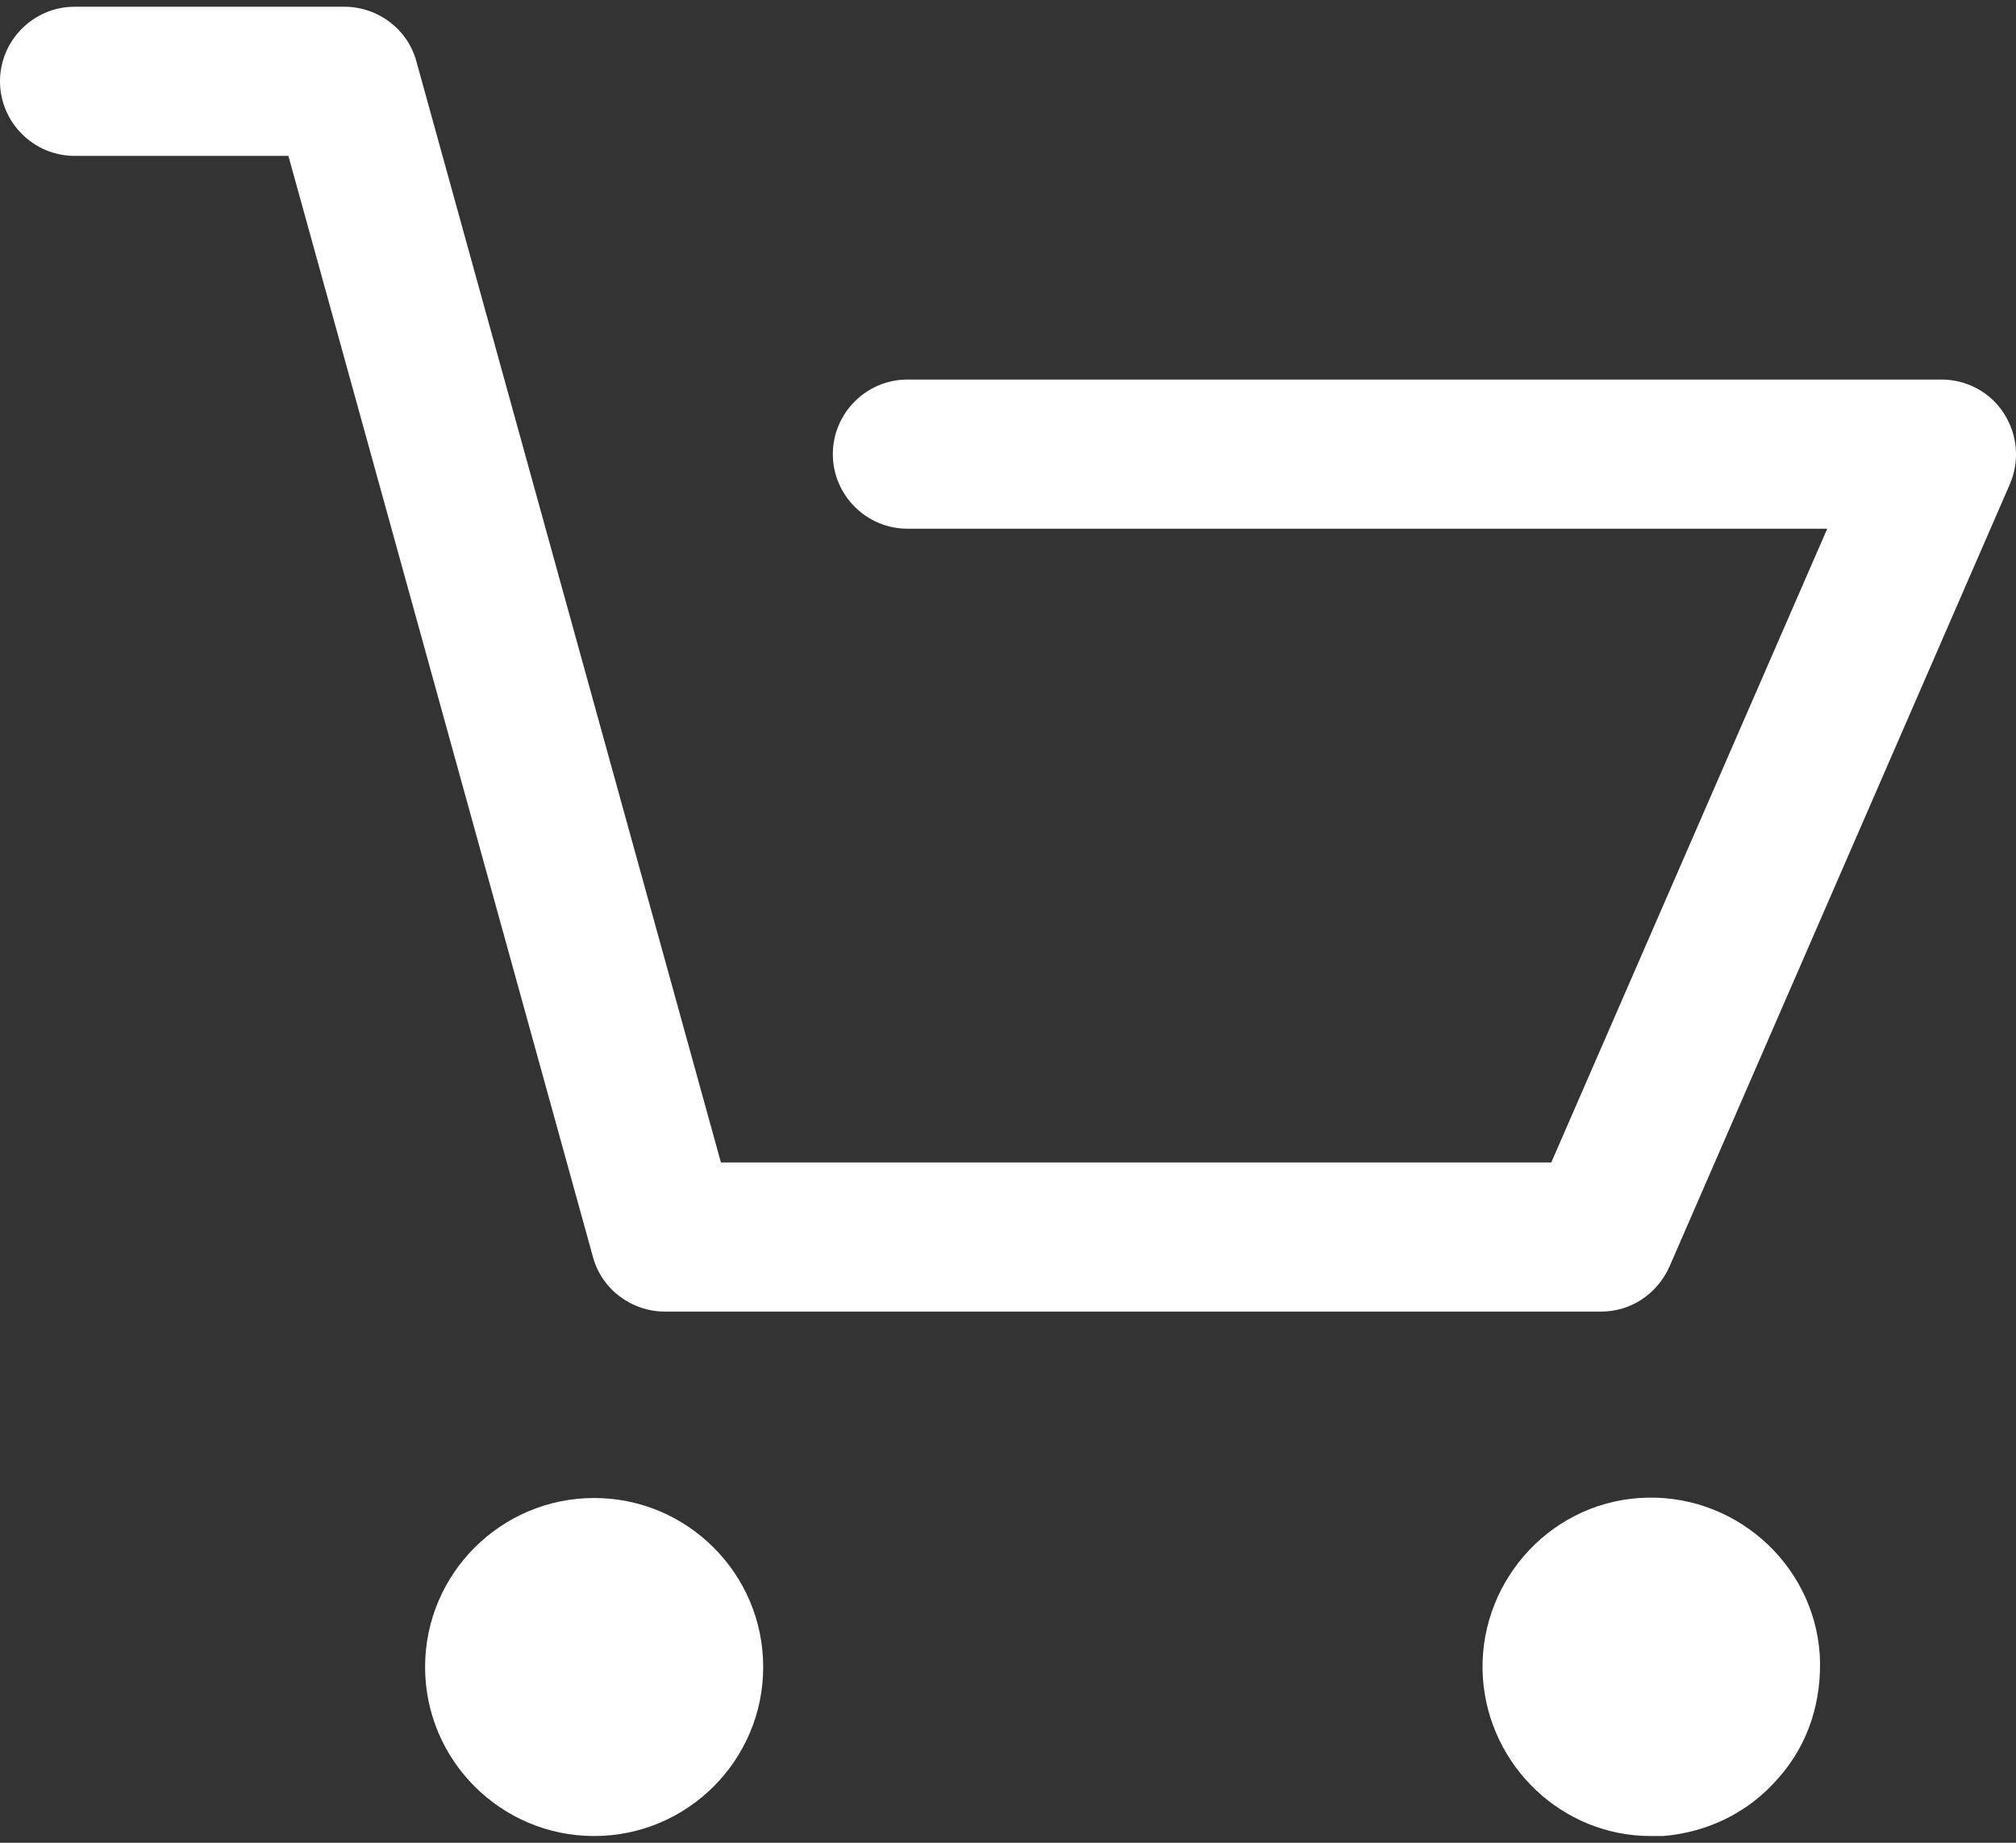 <?xml version="1.0" encoding="UTF-8"?> <svg xmlns="http://www.w3.org/2000/svg" width="35" height="32" viewBox="0 0 35 32" fill="none"><rect x="0" y="0" width="35" height="32" fill="#333333" stroke="none"/> <path d="M1.295 2.707H5.007L10.294 21.826C10.445 22.388 10.963 22.776 11.545 22.776H27.795C28.313 22.776 28.766 22.474 28.982 21.999L34.895 8.404C35.068 7.994 35.025 7.541 34.787 7.174C34.55 6.807 34.14 6.591 33.708 6.591H15.754C15.041 6.591 14.459 7.174 14.459 7.886C14.459 8.598 15.041 9.181 15.754 9.181H31.723L26.932 20.186H12.516L7.229 1.066C7.078 0.505 6.56 0.117 5.978 0.117H1.295C0.583 0.117 0 0.7 0 1.412C0 2.124 0.583 2.707 1.295 2.707Z" fill="white"></path> <path d="M10.315 31.883C11.934 31.883 13.25 30.567 13.25 28.948C13.25 27.329 11.934 26.013 10.315 26.013C8.697 26.013 7.38 27.329 7.38 28.948C7.38 30.567 8.697 31.883 10.315 31.883Z" fill="white"></path> <path d="M28.658 31.883C28.723 31.883 28.809 31.883 28.874 31.883C29.651 31.818 30.363 31.473 30.881 30.869C31.399 30.286 31.636 29.53 31.593 28.732C31.485 27.135 30.083 25.905 28.464 26.013C26.846 26.121 25.637 27.545 25.745 29.142C25.853 30.674 27.126 31.883 28.658 31.883Z" fill="white"></path> </svg> 